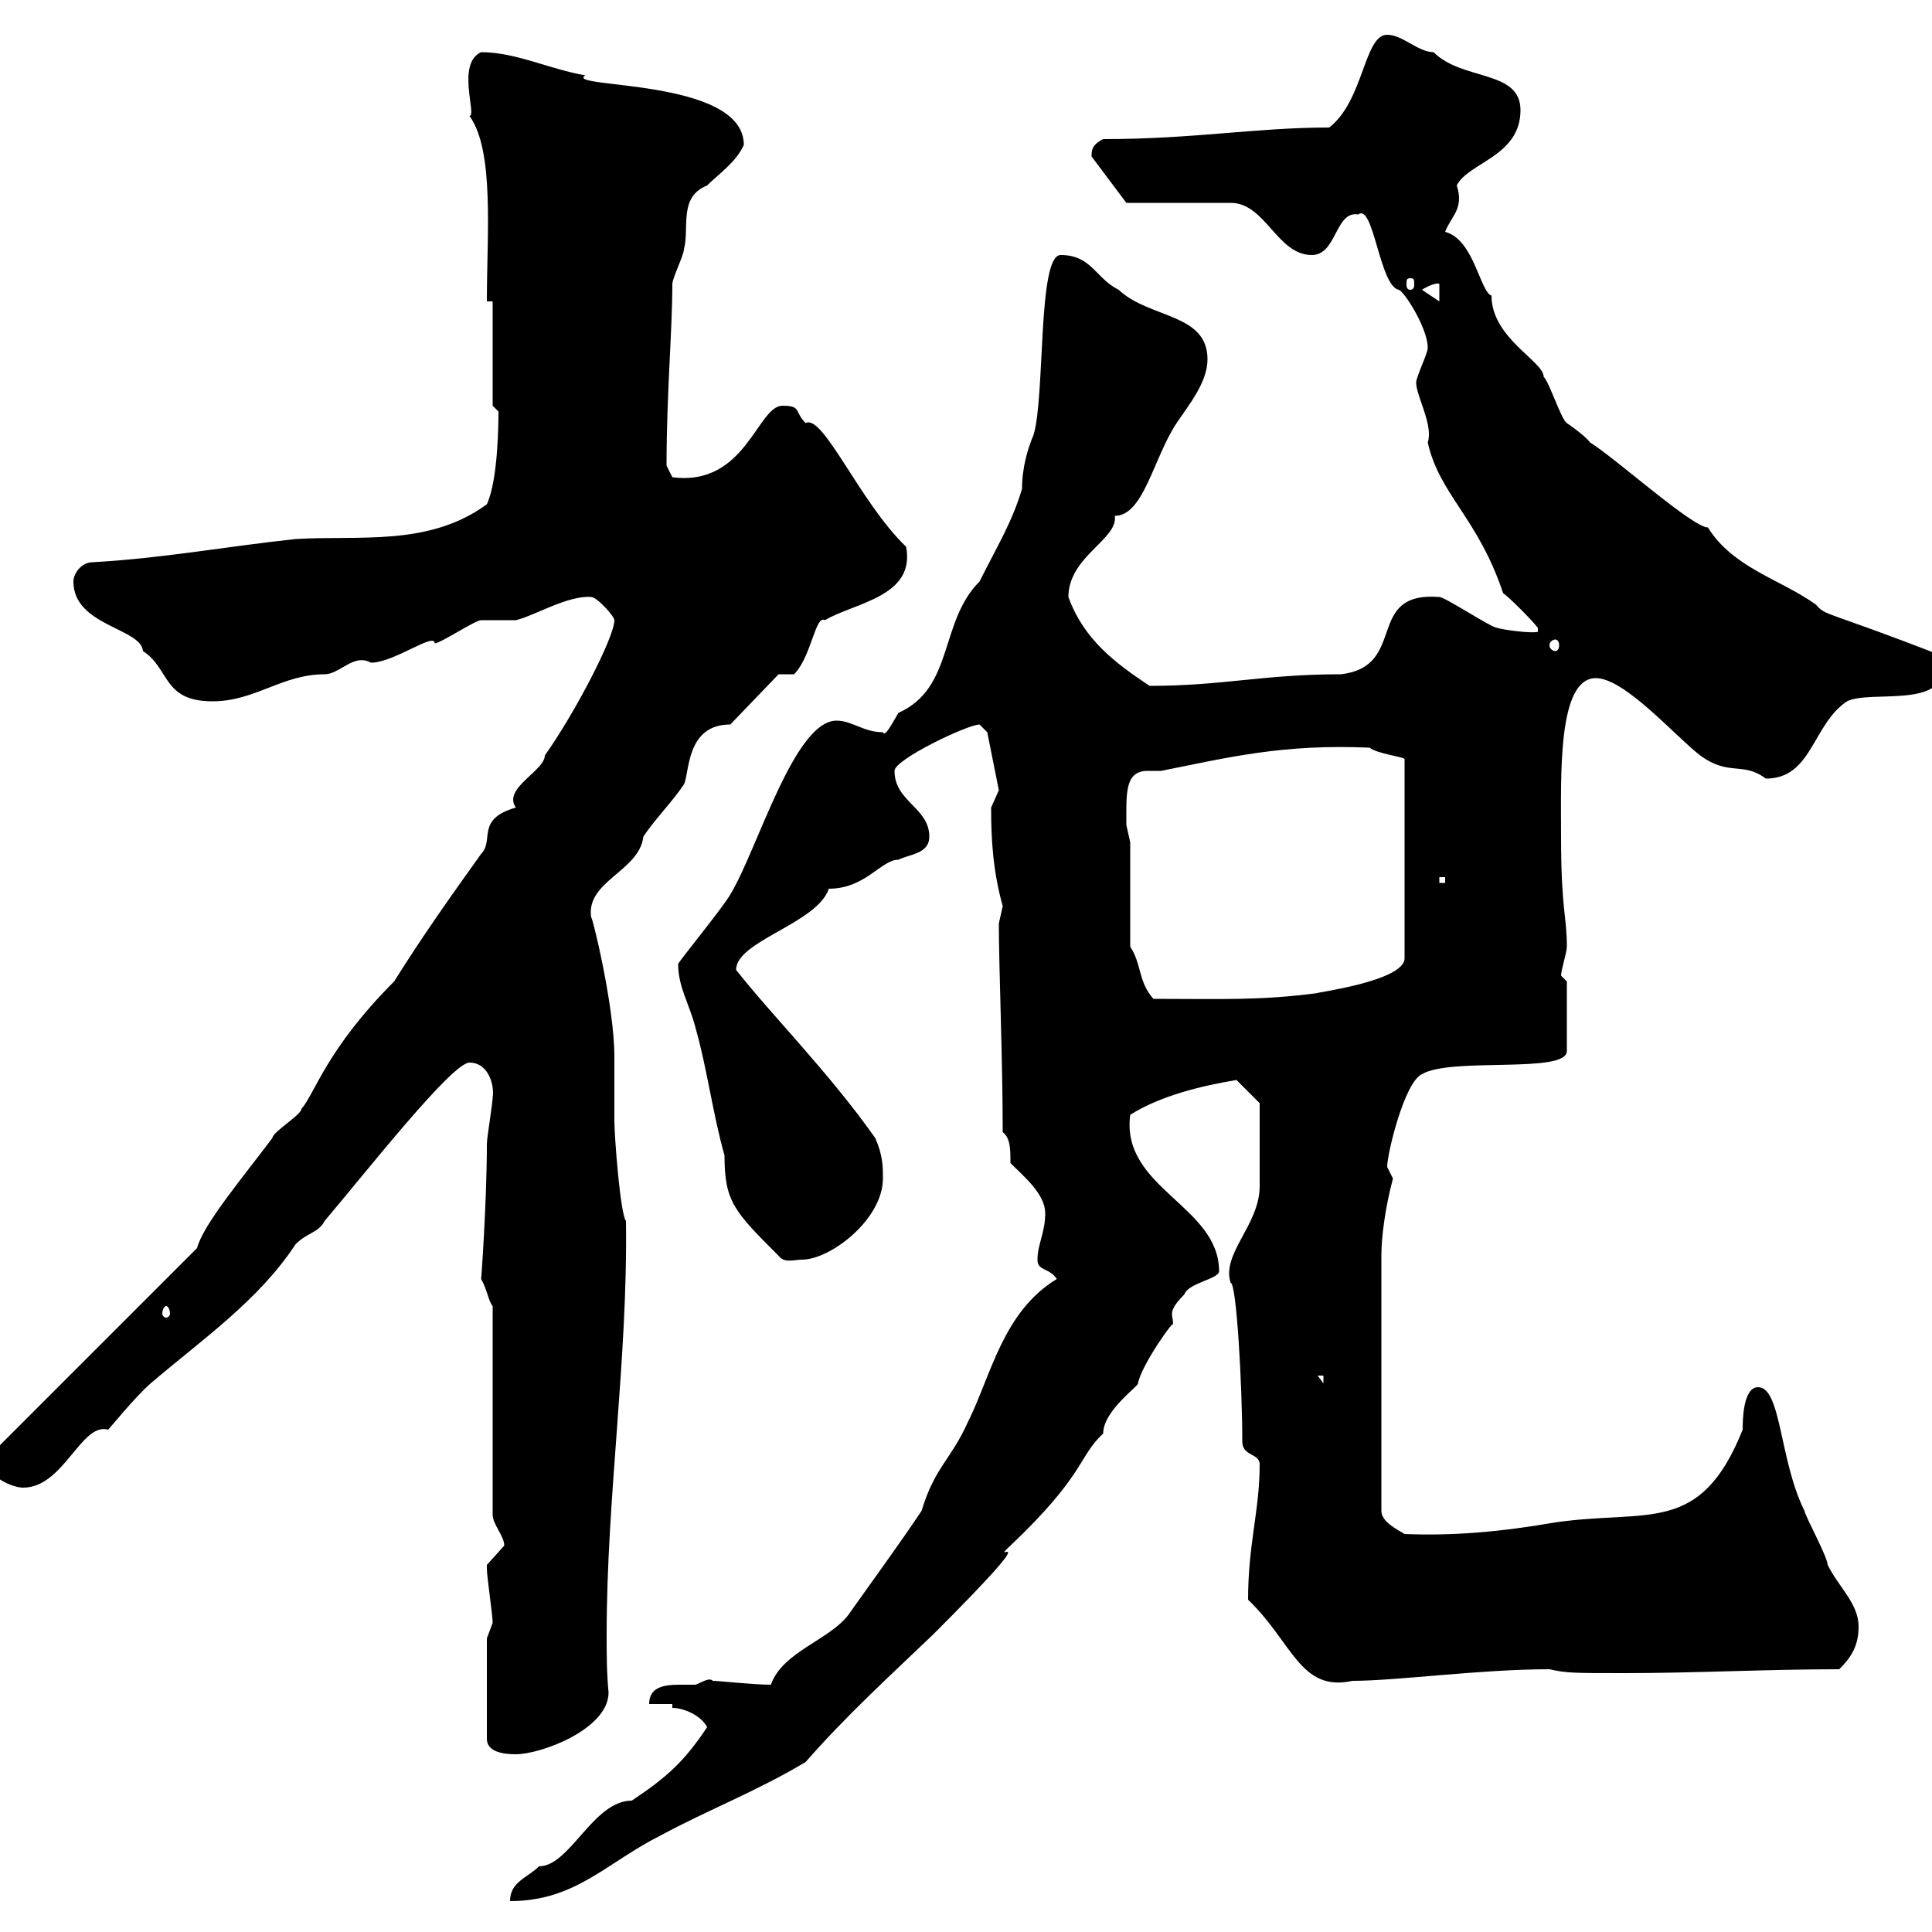 <svg xmlns="http://www.w3.org/2000/svg" xmlns:xlink="http://www.w3.org/1999/xlink" width="300" height="300"><path d="M109.80 268.20C106.20 273.60 103.50 276 98.10 279.60C92.10 279.60 88.50 289.80 83.70 289.80C81.90 291.60 79.20 292.20 79.20 295.20C89.40 295.20 94.20 289.20 102.60 285C109.80 281.10 117.60 278.10 125.10 273.60C131.40 266.40 138 260.40 144.90 253.80C163.80 234.90 153 243.60 156.90 240C168.60 228.90 167.40 226.20 171.30 222.60C171.30 219 177 215.10 176.70 214.80C177.30 211.80 182.70 204.30 182.10 205.80C182.40 204.30 180.90 204 183.90 201C184.50 199.20 189.30 198.60 189.30 197.40C189.30 187.20 174 184.50 175.50 173.10C180.30 170.10 186.60 168.60 192 167.70L195.60 171.30C195.60 173.40 195.60 180.90 195.60 184.20C195.60 190.20 189.60 194.70 191.10 199.20C192 199.20 192.90 215.10 192.90 223.80C192.90 226.20 195.60 225.60 195.60 227.40C195.60 234.60 193.80 239.70 193.80 248.40C200.70 255 201.90 262.80 210 261C216.90 261 229.80 259.20 240.60 259.20C243.30 259.80 244.20 259.80 252.30 259.80C263.40 259.80 274.20 259.20 285.60 259.20C287.40 257.40 288.60 255.60 288.60 252.60C288.60 249 285.60 246.60 283.80 243C283.80 241.80 280.20 235.20 280.20 234.60C276.30 226.80 276.60 215.40 273 215.40C270.60 215.40 270.60 220.80 270.60 222C264 238.50 255.90 234.30 241.50 236.40C232.80 237.90 225.60 238.50 218.10 238.20C217.20 237.60 214.50 236.40 214.50 234.60L214.50 195C214.50 192 215.10 187.50 216.30 183C216.30 183 215.40 181.20 215.40 181.20C215.40 179.10 218.10 168 220.80 166.80C225.30 164.10 243.30 166.80 243.30 163.20L243.30 152.40L242.40 151.50C242.40 150.60 243.30 147.90 243.30 147C243.30 142.20 242.40 141.30 242.40 129.90C242.40 120.60 241.80 105.30 247.80 105.30C252.30 105.30 260.10 114.30 264 117.30C268.50 120.60 270.60 118.20 274.20 120.90C281.40 120.90 281.40 112.50 286.80 108.90C290.40 107.10 301.80 110.10 301.80 103.50C301.80 103.50 301.80 101.70 301.20 101.70C283.50 94.80 283.50 95.70 282 93.90C276.60 90 269.10 88.20 265.20 81.90C262.80 81.90 250.80 71.10 246.90 68.70C246 67.50 243.30 65.70 243.30 65.70C242.40 65.10 240.60 59.40 239.70 58.50C239.70 56.10 231.60 52.50 231.60 45.90C229.80 45.30 228.90 37.20 224.40 36C225.30 33.60 227.40 32.40 226.20 28.80C228 25.20 236.10 24.30 236.10 17.10C236.10 10.80 227.10 12.60 222.60 8.10C220.20 8.10 217.80 5.40 215.40 5.40C211.80 5.40 211.80 15.60 206.40 19.80C195 19.80 185.40 21.60 171.30 21.60C169.50 22.50 169.50 23.40 169.50 24.30C169.50 24.30 174.90 31.50 174.90 31.50L191.10 31.50C196.50 31.50 198.30 39.60 203.70 39.60C207.60 39.60 207.30 32.70 210.90 33.30C213.30 31.50 214.20 44.40 217.20 45C218.10 45.30 221.70 51 221.70 54C221.70 54.90 219.90 58.50 219.90 59.40C219.90 61.50 222.60 66 221.70 68.70C223.50 76.80 229.50 80.40 233.40 92.10C234.30 92.70 237.90 96.30 238.80 97.50L238.80 98.10C237.90 98.40 233.40 97.80 232.50 97.50C231.60 97.50 224.40 92.70 223.50 92.70C211.80 91.80 218.70 103.50 208.20 104.70C196.20 104.70 189.90 106.50 178.50 106.50C173.10 102.90 168.30 99.30 165.90 92.70C165.90 86.40 173.70 83.70 173.10 80.10C177.60 80.10 179.10 71.10 182.70 65.70C184.50 63 187.50 59.40 187.50 55.80C187.50 48.60 178.50 49.50 173.70 45C170.10 43.20 169.50 39.60 164.70 39.60C161.10 39.60 162.30 61.50 160.50 67.50C159.60 69.60 158.70 72.60 158.70 75.90C157.20 81 154.80 84.90 152.10 90.30C145.80 96.60 148.20 106.80 139.50 110.70C138.60 112.20 137.40 114.60 137.10 113.70C134.10 113.70 132.30 111.90 129.90 111.90C123.30 111.90 117.60 132 113.40 138.90C112.20 141 105.30 149.40 105.30 149.70C105.30 153.30 107.10 156 108 159.60C109.80 165.90 110.70 173.10 112.50 179.40C112.50 186.60 114 188.10 120.90 195C121.80 196.20 123.30 195.60 124.50 195.60C129 195.60 137.10 189.30 137.10 183C137.10 181.20 137.10 179.40 135.90 176.70C128.70 166.50 119.70 157.50 114.30 150.60C114.30 146.10 126.90 143.40 128.70 138C134.40 138 136.80 133.50 139.50 133.50C141.30 132.60 144.30 132.60 144.30 129.90C144.30 125.40 138.90 124.50 138.90 119.70C138.90 117.90 150.30 112.50 152.10 112.50C152.10 112.50 153.30 113.70 153.30 113.70L155.10 122.70C155.10 122.70 153.90 125.40 153.90 125.40C153.90 130.50 154.20 135.30 155.70 140.70C155.70 140.70 155.10 143.40 155.10 143.40C155.10 150.30 155.70 164.40 155.70 175.80C156.90 176.70 156.90 178.50 156.90 180.60C159 182.70 162.30 185.40 162.30 188.40C162.30 191.40 161.10 193.20 161.10 195.60C161.10 197.40 162.90 196.80 164.10 198.60C155.70 203.70 153.90 213.60 150.30 220.80C147.60 226.80 145.20 227.70 143.10 234.60C139.50 240 135.30 245.70 131.70 250.80C128.70 254.70 121.50 256.50 119.70 261.60C117 261.60 111.60 261 110.70 261C110.10 260.40 108.90 261.30 108 261.60C107.10 261.60 106.50 261.60 105.60 261.60C103.20 261.60 100.80 261.90 100.80 264.60L104.40 264.60L104.40 265.20C106.20 265.20 108.90 266.40 109.80 268.20ZM75.60 254.40L75.60 270C75.60 272.10 78.30 272.40 80.10 272.40C84 272.40 94.50 268.50 94.50 262.80C94.20 259.80 94.20 256.80 94.20 253.80C94.20 232.50 97.50 210.90 97.20 189.60C96.30 188.40 95.40 176.40 95.40 174C95.40 173.10 95.40 165 95.40 164.10C95.40 156 91.80 141.60 91.80 142.50C90.90 136.80 99.30 135.30 99.90 129.90C101.70 127.20 104.40 124.50 106.20 121.80C107.10 120 106.50 112.50 113.40 112.50L120.90 104.70L123.30 104.70C126 102 126.60 95.40 128.10 96.30C132.60 93.60 142.20 92.70 140.70 84.90C133.50 78 127.80 64.20 125.10 65.70C123.30 63.90 124.50 63 121.50 63C117.60 63 115.80 75.60 104.40 74.10L103.50 72.30C103.50 61.20 104.40 51.30 104.40 44.10C104.40 43.20 106.20 39.60 106.20 38.70C107.10 35.40 105.30 30.60 109.80 28.80C111.60 27 114.30 25.20 115.50 22.50C115.50 12 87.30 13.80 90.90 11.70C85.50 10.80 80.10 8.10 74.70 8.10C70.80 9.90 74.10 18 72.90 18C76.80 23.40 75.60 36.30 75.60 46.80L76.50 46.80L76.50 63C76.50 63 77.40 63.90 77.40 63.90C77.40 65.10 77.40 74.40 75.60 78.30C66.60 84.90 55.80 83.10 45.90 83.70C34.80 84.90 25.20 86.70 14.40 87.30C12.60 87.30 11.40 89.10 11.40 90.30C11.40 97.20 21.90 97.50 22.20 101.10C26.40 103.80 25.20 108.90 33 108.90C39.60 108.90 43.80 104.70 50.40 104.70C52.80 104.70 54.90 101.40 57.60 102.90C61.20 102.90 67.50 98.10 67.50 99.90C68.40 99.90 73.80 96.30 74.70 96.30C75.60 96.30 79.20 96.30 80.10 96.30C82.80 95.70 88.20 92.40 91.80 92.70C92.70 92.70 95.40 95.70 95.40 96.30C95.40 99 89.10 111 84.60 117.30C84.60 119.70 78 122.40 80.10 125.40C73.80 127.20 76.80 130.50 74.70 132.60C70.20 138.90 65.70 145.20 61.20 152.40C50.70 162.90 48.90 169.80 46.80 172.20C46.80 173.10 42.30 175.80 42.30 176.70C37.80 182.70 31.50 190.20 30.60 193.80L-1.20 225.60C-1.20 225.60-1.80 227.40-1.80 227.40C-1.80 229.20 1.80 231 3.60 231C9.90 231 12.60 220.80 16.80 222C17.10 221.70 21 216.90 23.40 214.80C31.50 207.90 40.20 201.90 45.90 193.20C47.70 191.40 49.50 191.40 50.40 189.60C57 181.80 70.20 165 72.90 165C75.90 165 76.80 168.60 76.50 170.40C76.50 171.30 75.60 176.70 75.60 177.60C75.60 186.60 74.70 199.20 74.70 198.60C75.60 200.10 75.90 202.20 76.50 202.80L76.50 235.20C76.50 236.70 78.30 238.50 78.30 240C78.30 240 75.60 243 75.60 243C75.60 243.60 75.60 243.60 75.60 243.60C75.60 244.80 76.50 250.80 76.50 252C76.50 252 75.60 254.40 75.60 254.40ZM204.60 213.60L205.50 213.60L205.50 214.80ZM25.80 202.80C26.10 202.80 26.40 203.40 26.40 204C26.40 204.30 26.10 204.60 25.80 204.60C25.50 204.60 25.20 204.30 25.20 204C25.20 203.40 25.50 202.80 25.80 202.80ZM175.50 147L175.50 130.80C175.50 130.80 174.90 128.10 174.90 128.10C174.90 123.30 174.60 119.70 178.20 119.70C179.10 119.70 180.30 119.70 180.30 119.70C190.80 117.60 199.20 115.50 212.70 116.10C213.60 117 218.40 117.60 218.10 117.90L218.10 148.80C218.10 152.40 203.70 154.20 204.60 154.20C195.60 155.40 189.30 155.10 179.10 155.10C176.70 152.40 177.30 149.70 175.50 147ZM223.50 136.20L224.40 136.20L224.40 137.10L223.50 137.10ZM241.50 99.30C241.80 99.30 242.10 99.60 242.10 100.20C242.10 100.80 241.80 101.10 241.50 101.10C241.20 101.10 240.60 100.80 240.60 100.20C240.60 99.60 241.20 99.30 241.50 99.30ZM220.80 45C221.70 44.40 223.20 43.80 223.50 44.10L223.50 46.80ZM219 43.20C219.60 43.20 219.60 43.50 219.60 44.10C219.60 44.40 219.60 45 219 45C218.40 45 218.40 44.40 218.40 44.10C218.40 43.50 218.40 43.20 219 43.20Z"/></svg>